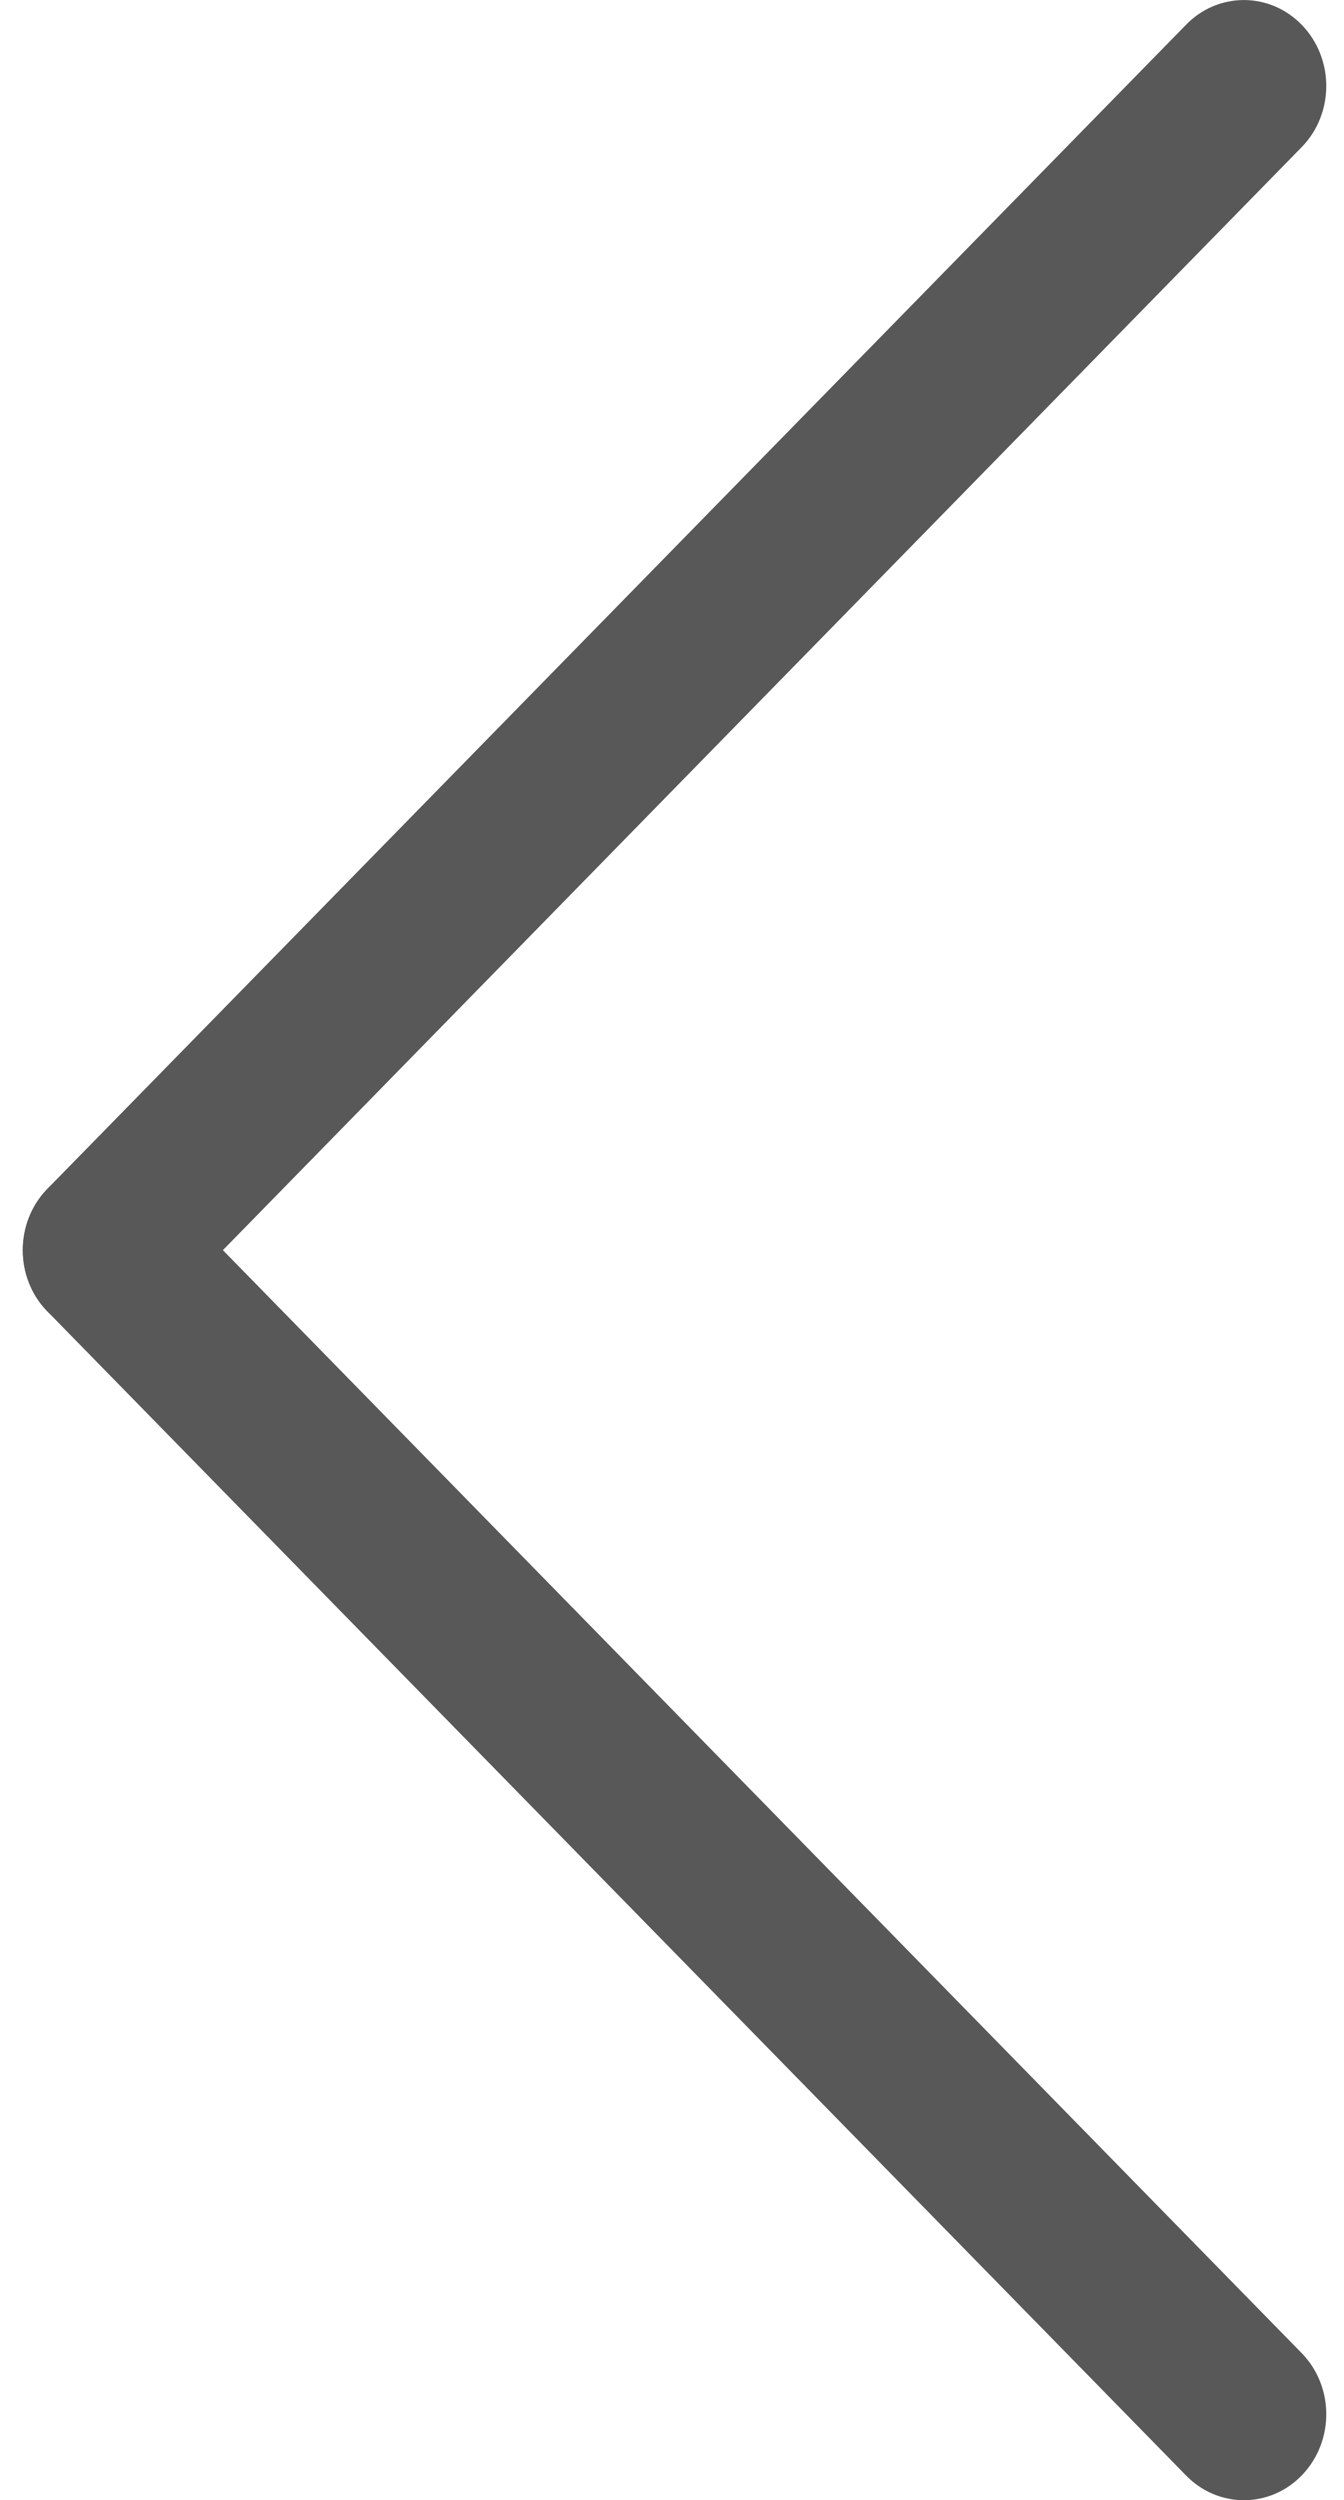 <?xml version="1.0" encoding="utf-8"?>
<!-- Generator: Adobe Illustrator 16.0.3, SVG Export Plug-In . SVG Version: 6.00 Build 0)  -->
<!DOCTYPE svg PUBLIC "-//W3C//DTD SVG 1.1//EN" "http://www.w3.org/Graphics/SVG/1.1/DTD/svg11.dtd">
<svg version="1.1" id="Layer_1" xmlns="http://www.w3.org/2000/svg" xmlns:xlink="http://www.w3.org/1999/xlink" x="0px" y="0px"
	 width="16.125px" height="29.988px" viewBox="0 0 16.125 29.988" enable-background="new 0 0 16.125 29.988" xml:space="preserve">
<g id="Rounded_Rectangle_1_copy_14">
	<g>
		<path fill="#585858" d="M15.622,0.302c-0.386-0.402-1.012-0.402-1.397,0L0.563,14.265c-0.386,0.403-0.386,1.057,0,1.459
			c0.387,0.402,1.013,0.402,1.398,0L15.622,1.76C16.009,1.358,16.009,0.705,15.622,0.302z"/>
	</g>
</g>
<g id="Rounded_Rectangle_1_copy_14_2_">
	<g>
		<path fill="#585858" d="M15.622,28.229L1.961,14.266c-0.386-0.403-1.012-0.403-1.398,0c-0.386,0.402-0.386,1.056,0,1.458
			l13.662,13.963c0.386,0.402,1.012,0.402,1.397,0C16.009,29.283,16.009,28.631,15.622,28.229z"/>
	</g>
</g>
</svg>
